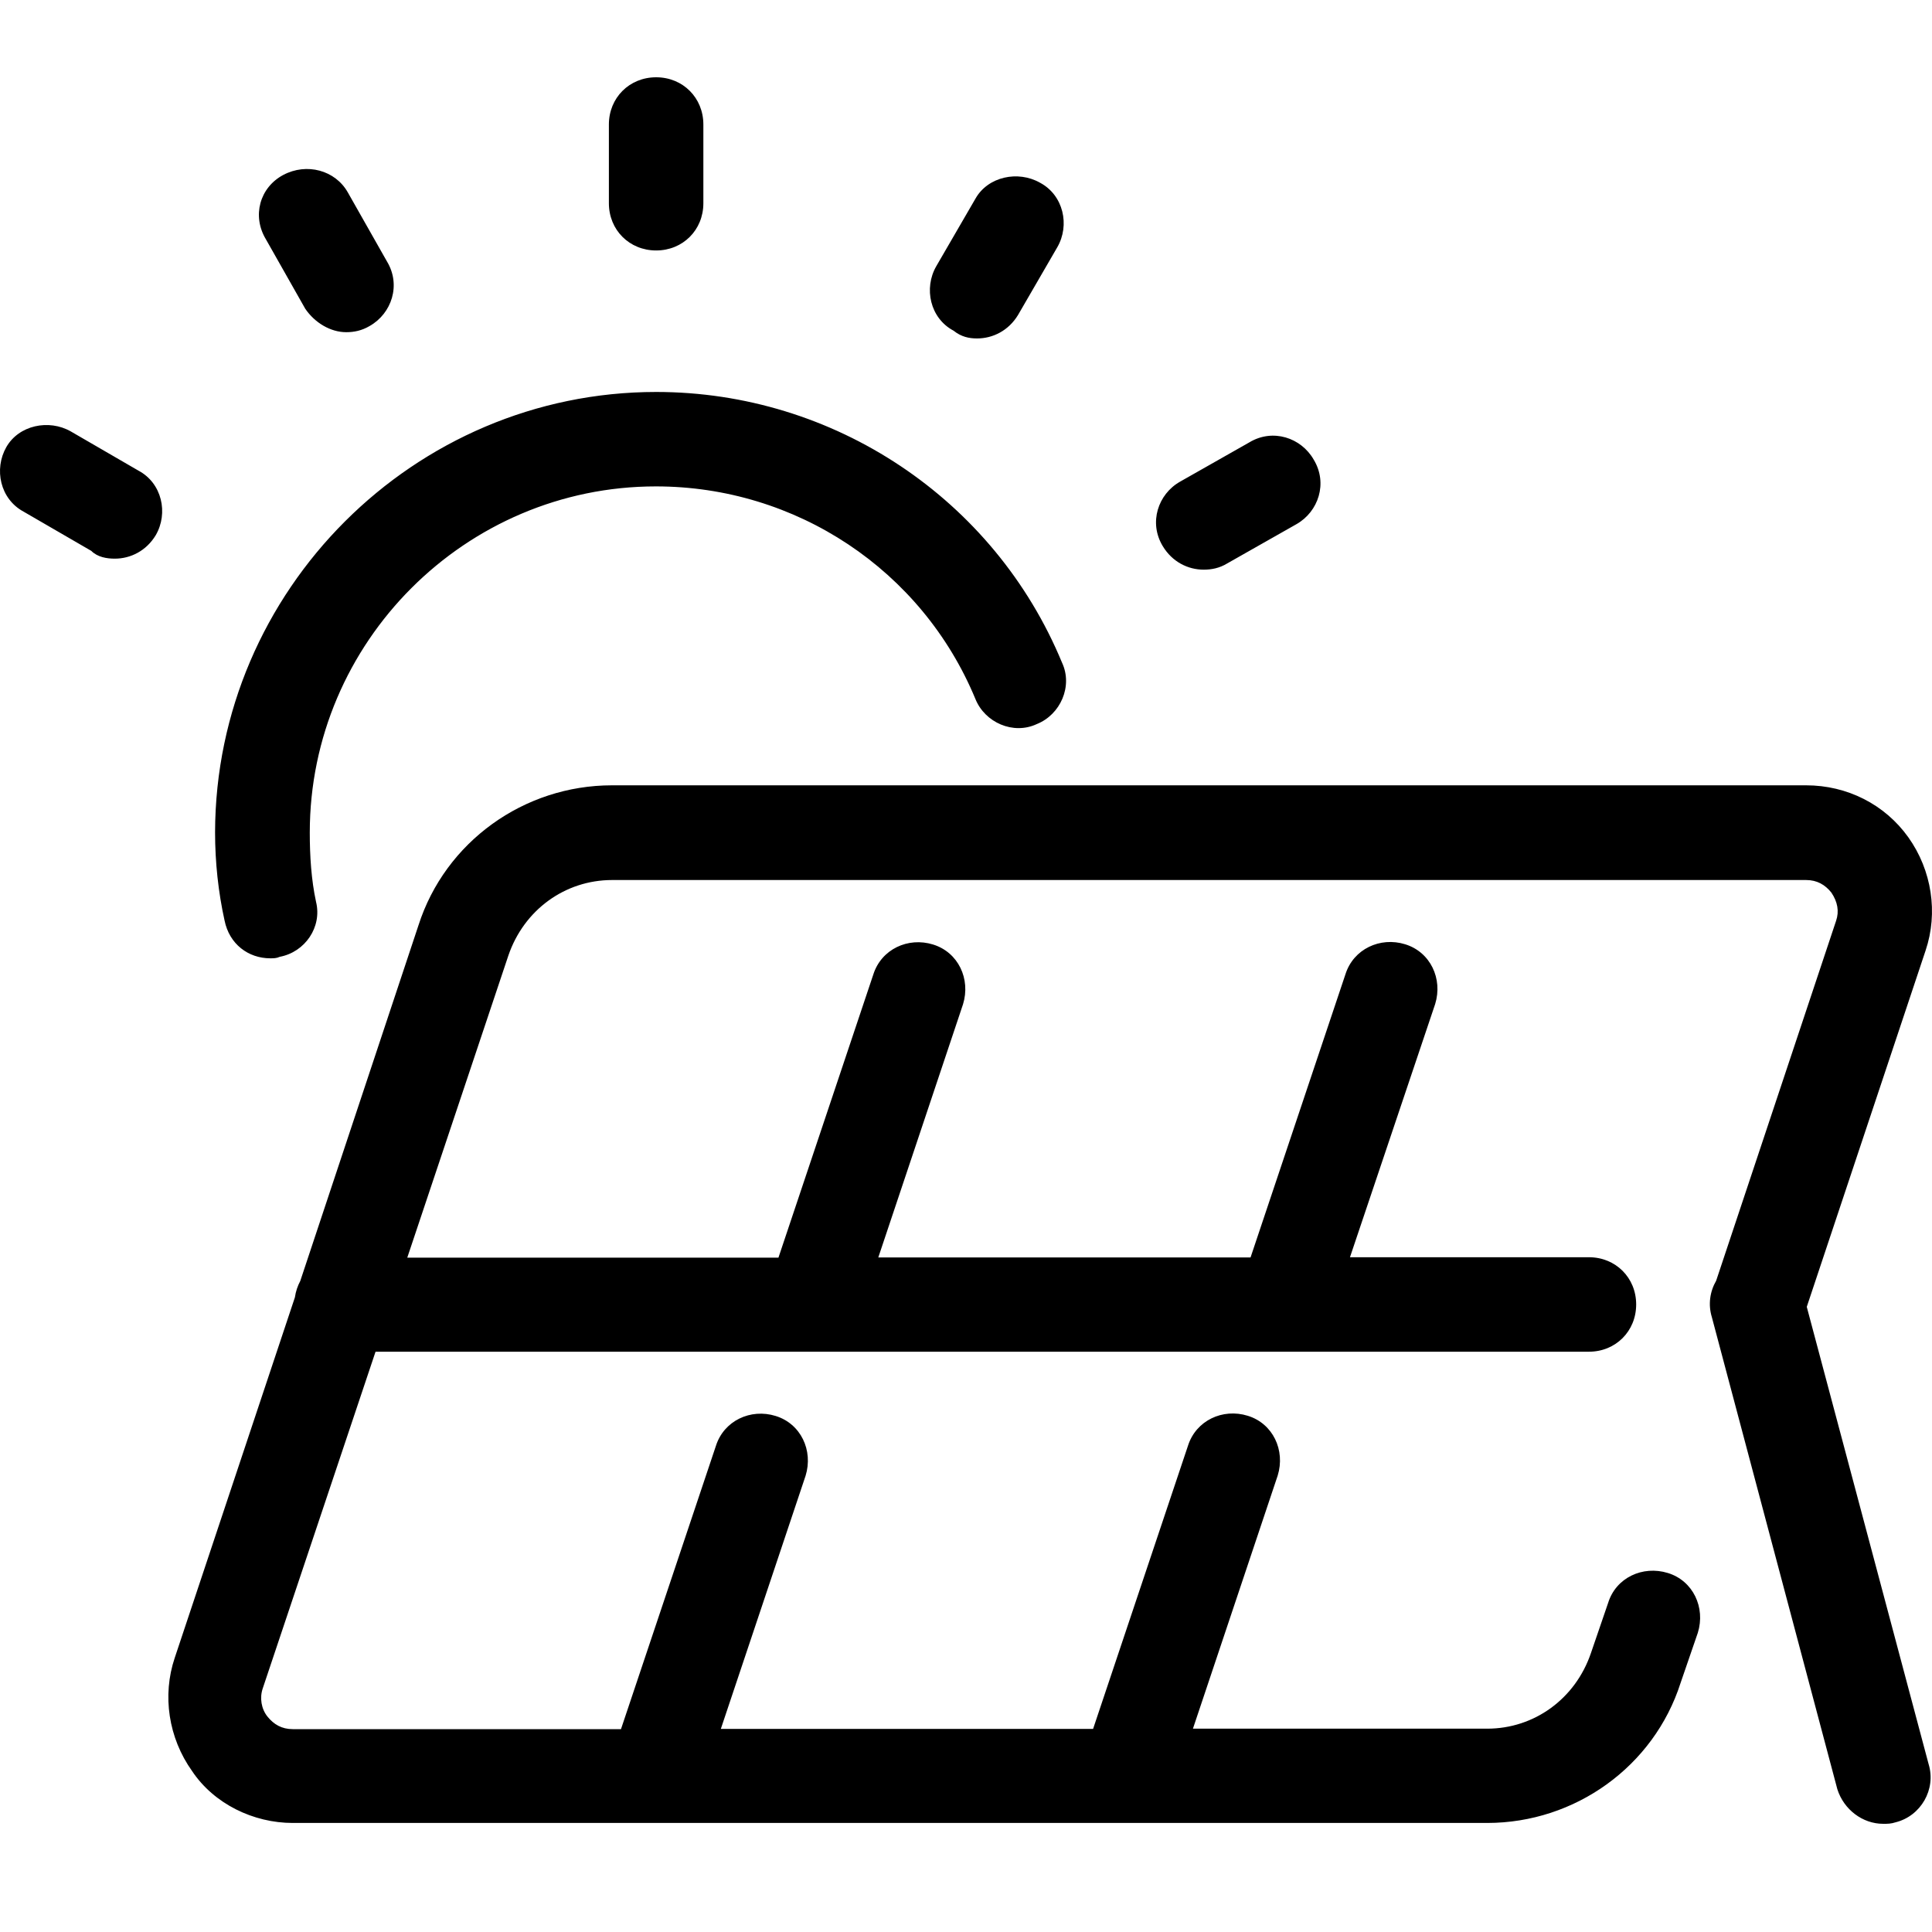 <?xml version="1.0" encoding="UTF-8"?>
<svg width="50px" height="50px" viewBox="0 0 50 50" version="1.1" xmlns="http://www.w3.org/2000/svg" xmlns:xlink="http://www.w3.org/1999/xlink">
    <title>Innovative Technology</title>
    <g id="Innovative-Technology" stroke="none" stroke-width="1" fill="none" fill-rule="evenodd">
        <path d="M46.742,20.324 C47.802,20.324 48.779,20.816 49.388,21.67 C49.996,22.524 50.163,23.623 49.834,24.6 L46.759,33.821 L49.912,45.654 C50.113,46.307 49.711,46.999 49.058,47.161 C48.936,47.2 48.857,47.2 48.735,47.2 C48.204,47.2 47.719,46.832 47.551,46.307 L44.303,34.089 C44.202,33.759 44.253,33.425 44.414,33.145 L47.518,23.83 C47.602,23.584 47.557,23.339 47.395,23.099 C47.233,22.898 47.027,22.775 46.742,22.775 L15.842,22.775 C14.62,22.775 13.559,23.551 13.157,24.728 L10.54,32.548 L20.146,32.548 L22.601,25.22 C22.808,24.566 23.5,24.243 24.148,24.444 C24.801,24.645 25.124,25.337 24.923,25.99 L22.73,32.543 L32.364,32.543 L34.82,25.214 C35.026,24.561 35.718,24.237 36.366,24.438 C37.019,24.639 37.343,25.331 37.142,25.984 L34.937,32.537 L41.121,32.537 C41.813,32.537 42.344,33.067 42.344,33.759 C42.344,34.452 41.813,34.982 41.121,34.982 L9.719,34.982 L6.8,43.695 C6.716,43.94 6.761,44.225 6.923,44.426 C7.085,44.627 7.291,44.75 7.576,44.75 L16.071,44.75 L18.527,37.421 C18.733,36.768 19.426,36.444 20.073,36.645 C20.726,36.846 21.05,37.538 20.849,38.191 L18.655,44.744 L28.289,44.744 L30.745,37.415 C30.952,36.762 31.644,36.439 32.291,36.64 C32.944,36.84 33.268,37.533 33.067,38.186 L30.873,44.738 L38.487,44.738 C39.709,44.738 40.77,43.963 41.172,42.785 L41.618,41.484 C41.819,40.831 42.511,40.508 43.164,40.709 C43.817,40.909 44.141,41.602 43.94,42.255 L43.493,43.555 C42.801,45.715 40.764,47.178 38.487,47.178 L7.576,47.178 C6.56,47.178 5.538,46.686 4.969,45.832 C4.361,44.978 4.193,43.879 4.523,42.902 L7.632,33.575 C7.654,33.419 7.704,33.279 7.771,33.151 L10.83,23.947 C11.522,21.787 13.559,20.324 15.837,20.324 L46.742,20.324 Z M16.981,10.144 C21.58,10.144 25.733,12.912 27.485,17.149 C27.77,17.757 27.446,18.494 26.832,18.739 C26.224,19.024 25.487,18.7 25.242,18.086 C23.857,14.748 20.598,12.588 16.975,12.588 C12.047,12.588 8.017,16.618 8.017,21.547 C8.017,22.155 8.056,22.769 8.179,23.339 C8.34,23.992 7.894,24.639 7.241,24.762 C7.157,24.801 7.079,24.801 6.995,24.801 C6.426,24.801 5.935,24.433 5.812,23.824 C5.65,23.093 5.566,22.317 5.566,21.541 C5.578,15.279 10.713,10.144 16.981,10.144 Z M33.999,11.896 C34.368,12.505 34.122,13.241 33.553,13.565 L31.761,14.581 C31.56,14.704 31.353,14.743 31.152,14.743 C30.745,14.743 30.338,14.542 30.092,14.134 C29.724,13.526 29.969,12.789 30.539,12.466 L32.33,11.45 C32.939,11.081 33.675,11.327 33.999,11.896 Z M1.832,11.165 L3.585,12.181 C4.193,12.505 4.361,13.28 4.031,13.85 C3.786,14.257 3.378,14.458 2.971,14.458 C2.764,14.458 2.524,14.419 2.363,14.257 L0.61,13.241 C0.001,12.912 -0.16,12.142 0.163,11.572 C0.487,11.003 1.263,10.841 1.832,11.165 Z M26.916,4.729 C27.524,5.053 27.692,5.829 27.363,6.398 L26.347,8.151 C26.101,8.558 25.694,8.759 25.286,8.759 C25.085,8.759 24.879,8.72 24.678,8.558 C24.069,8.235 23.902,7.459 24.231,6.889 L25.247,5.137 C25.571,4.568 26.347,4.406 26.916,4.729 Z M8.999,4.975 L10.015,6.767 C10.383,7.375 10.138,8.112 9.568,8.436 C9.362,8.558 9.161,8.597 8.96,8.597 C8.553,8.597 8.145,8.352 7.899,7.989 L6.884,6.197 C6.515,5.589 6.722,4.852 7.33,4.528 C7.939,4.205 8.675,4.406 8.999,4.975 Z M16.981,2 C17.673,2 18.203,2.53 18.203,3.222 L18.203,5.26 C18.203,5.952 17.673,6.482 16.981,6.482 C16.289,6.482 15.758,5.952 15.758,5.26 L15.758,3.222 C15.758,2.53 16.289,2 16.981,2 Z" id="形状结合" fill="#000000" fill-rule="nonzero"></path>
    </g>
</svg>